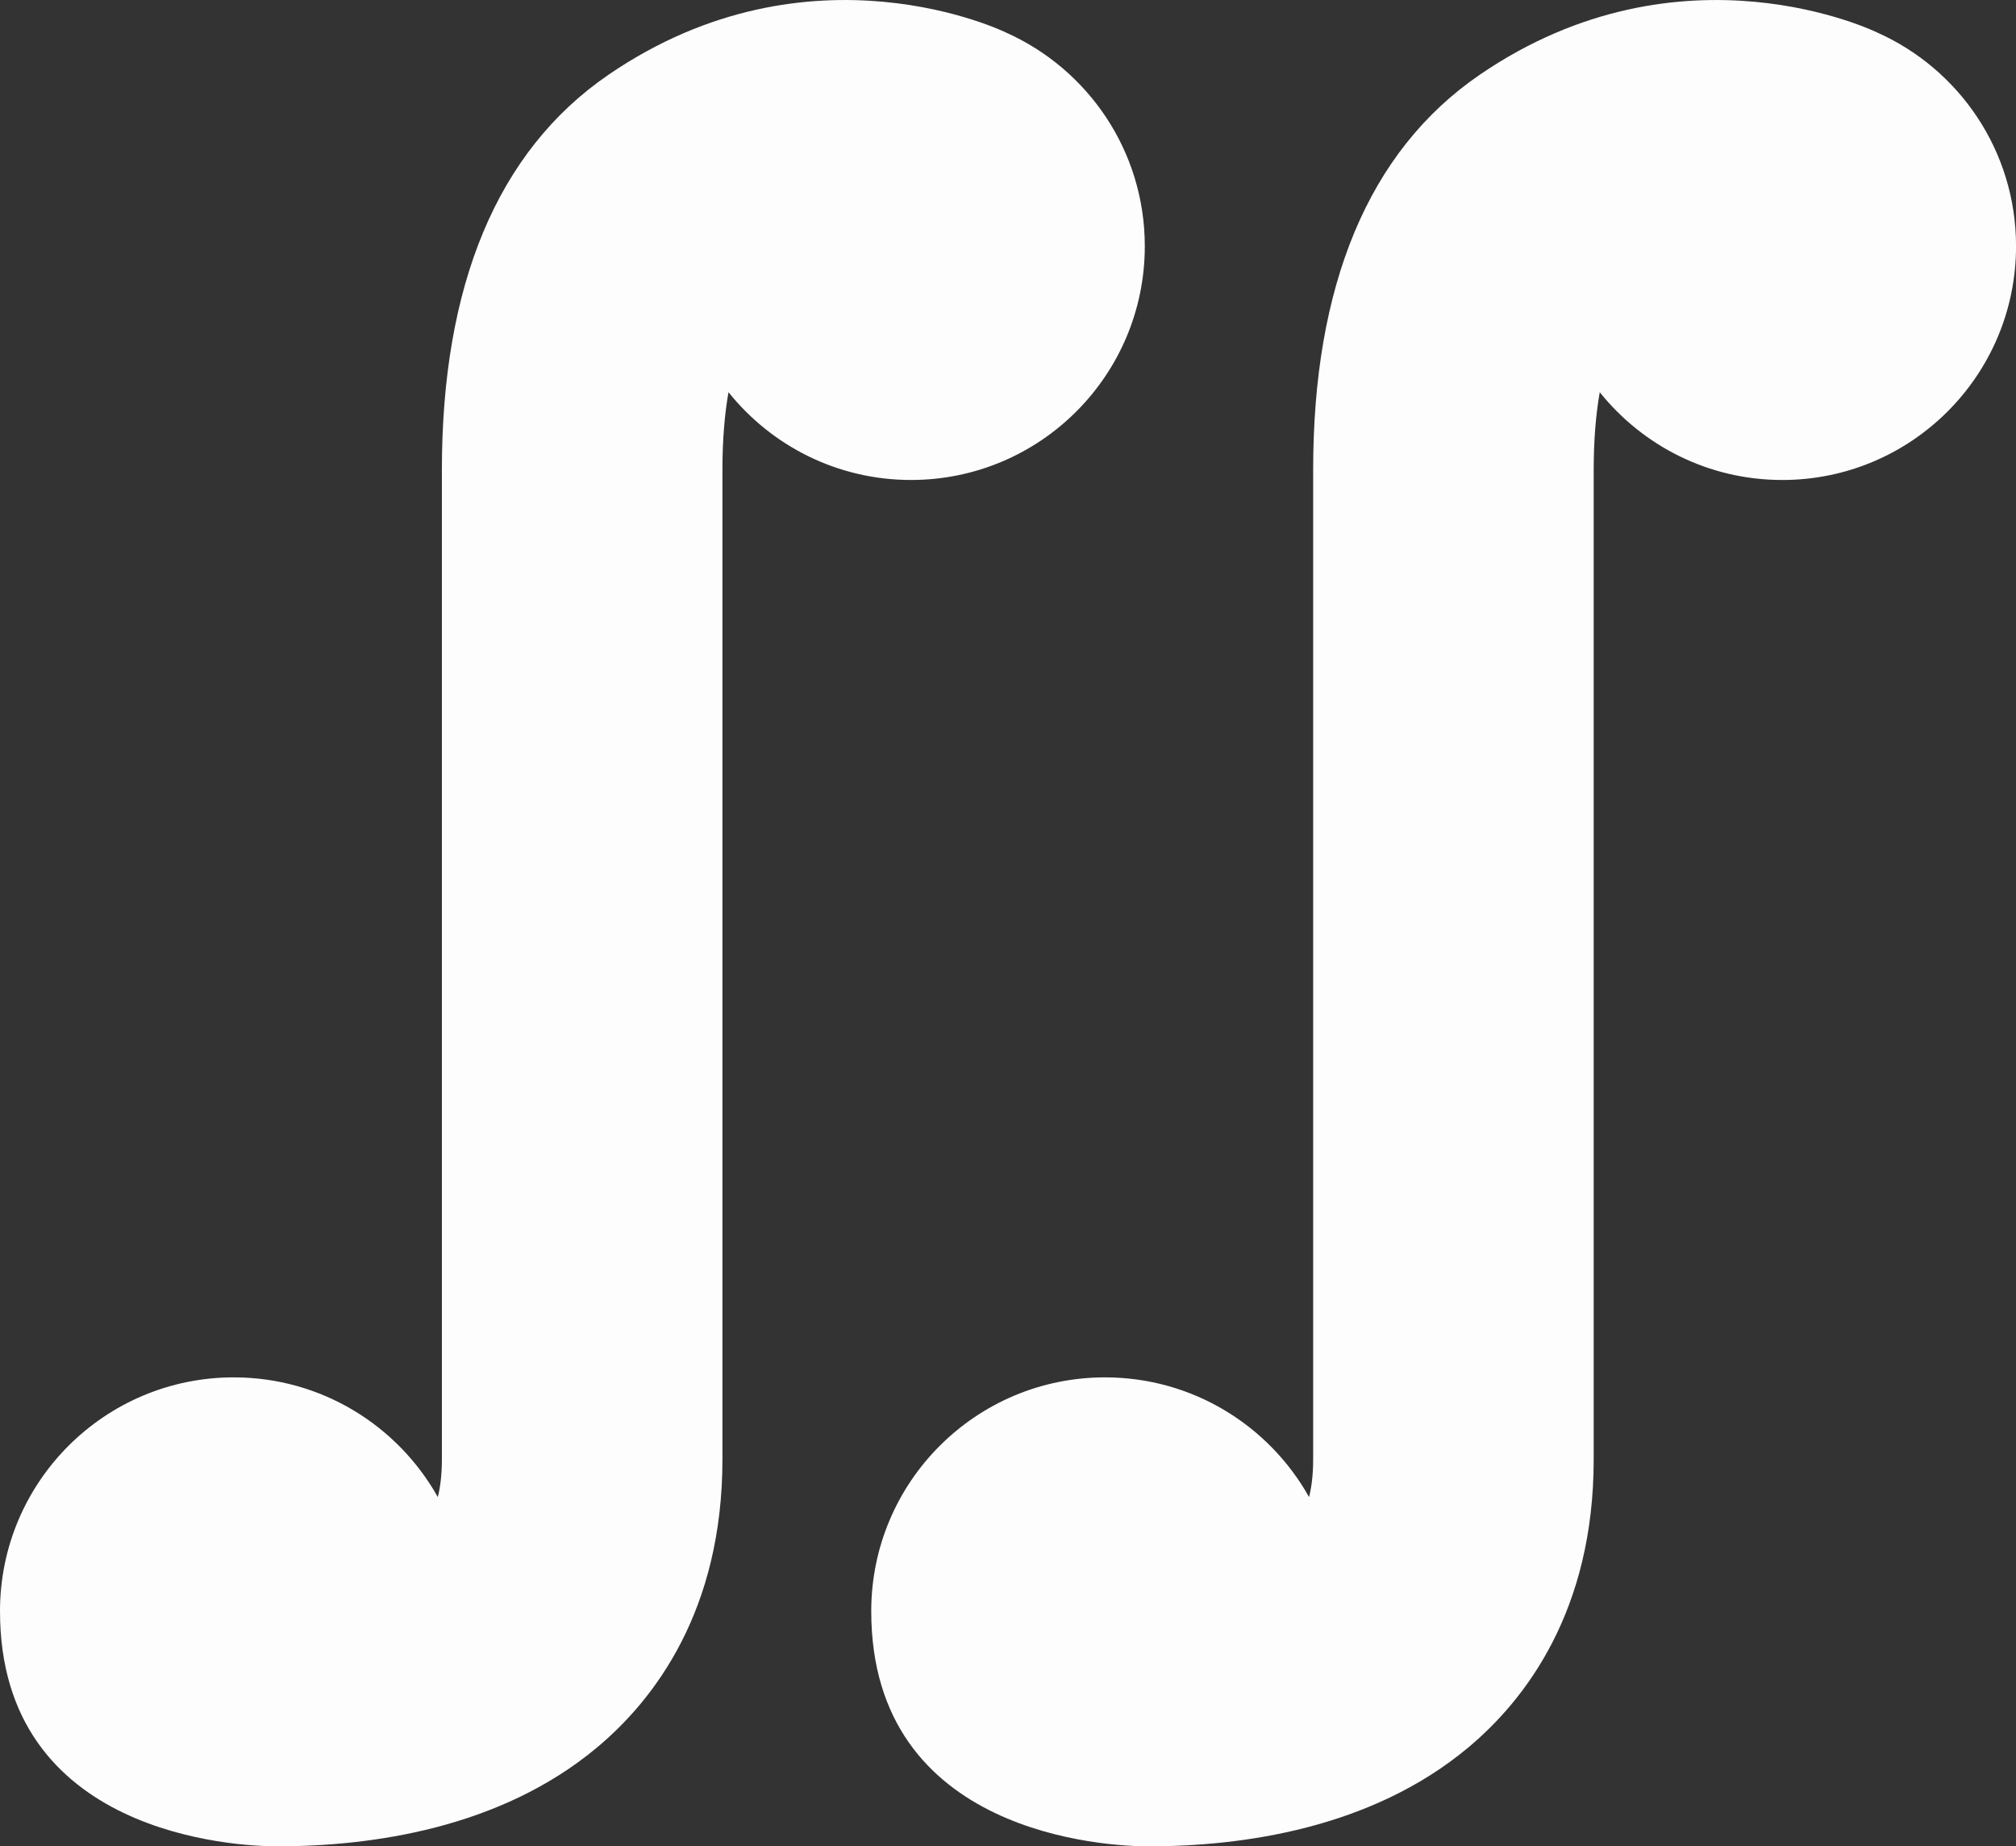 <?xml version="1.0" encoding="UTF-8"?> <svg xmlns="http://www.w3.org/2000/svg" xml:space="preserve" fill="#fdfdfd" viewBox="0 8.28 196.56 180"><rect x="0" y="8.28" width="196.56" height="180" fill="#333333" stroke="none"/><path d="M22.792 142.562c8.548 0 15.992 4.708 19.894 11.669.238-.945.398-2.141.398-3.668V54.068c0-17.843 5.313-31.032 16.269-38.518 19.706-13.465 38.735-4.096 38.735-4.096 7.972 3.551 13.53 11.536 13.53 20.826 0 12.588-10.205 22.794-22.794 22.794-7.199 0-13.617-3.344-17.796-8.558-.387 2.201-.591 4.726-.591 7.551v96.495c0 14.748-6.635 23.401-12.202 28.063-9.504 7.96-22.147 9.657-31.205 9.657-3.932 0-27.03-1.051-27.03-22.927 0-12.588 10.206-22.793 22.792-22.793zM183.036 11.454s-19.03-9.369-38.736 4.096c-10.956 7.485-16.267 20.675-16.267 38.518v96.495c0 1.527-.161 2.723-.4 3.668-3.901-6.961-11.345-11.669-19.893-11.669-12.589 0-22.794 10.205-22.794 22.794 0 21.876 23.101 22.927 27.03 22.927 9.058 0 21.702-1.697 31.205-9.657 5.566-4.661 12.204-13.314 12.204-28.063V54.068c0-2.824.205-5.35.591-7.551 4.178 5.214 10.594 8.558 17.796 8.558 12.588 0 22.792-10.206 22.792-22.794 0-9.291-5.557-17.276-13.528-20.827z"></path></svg> 
